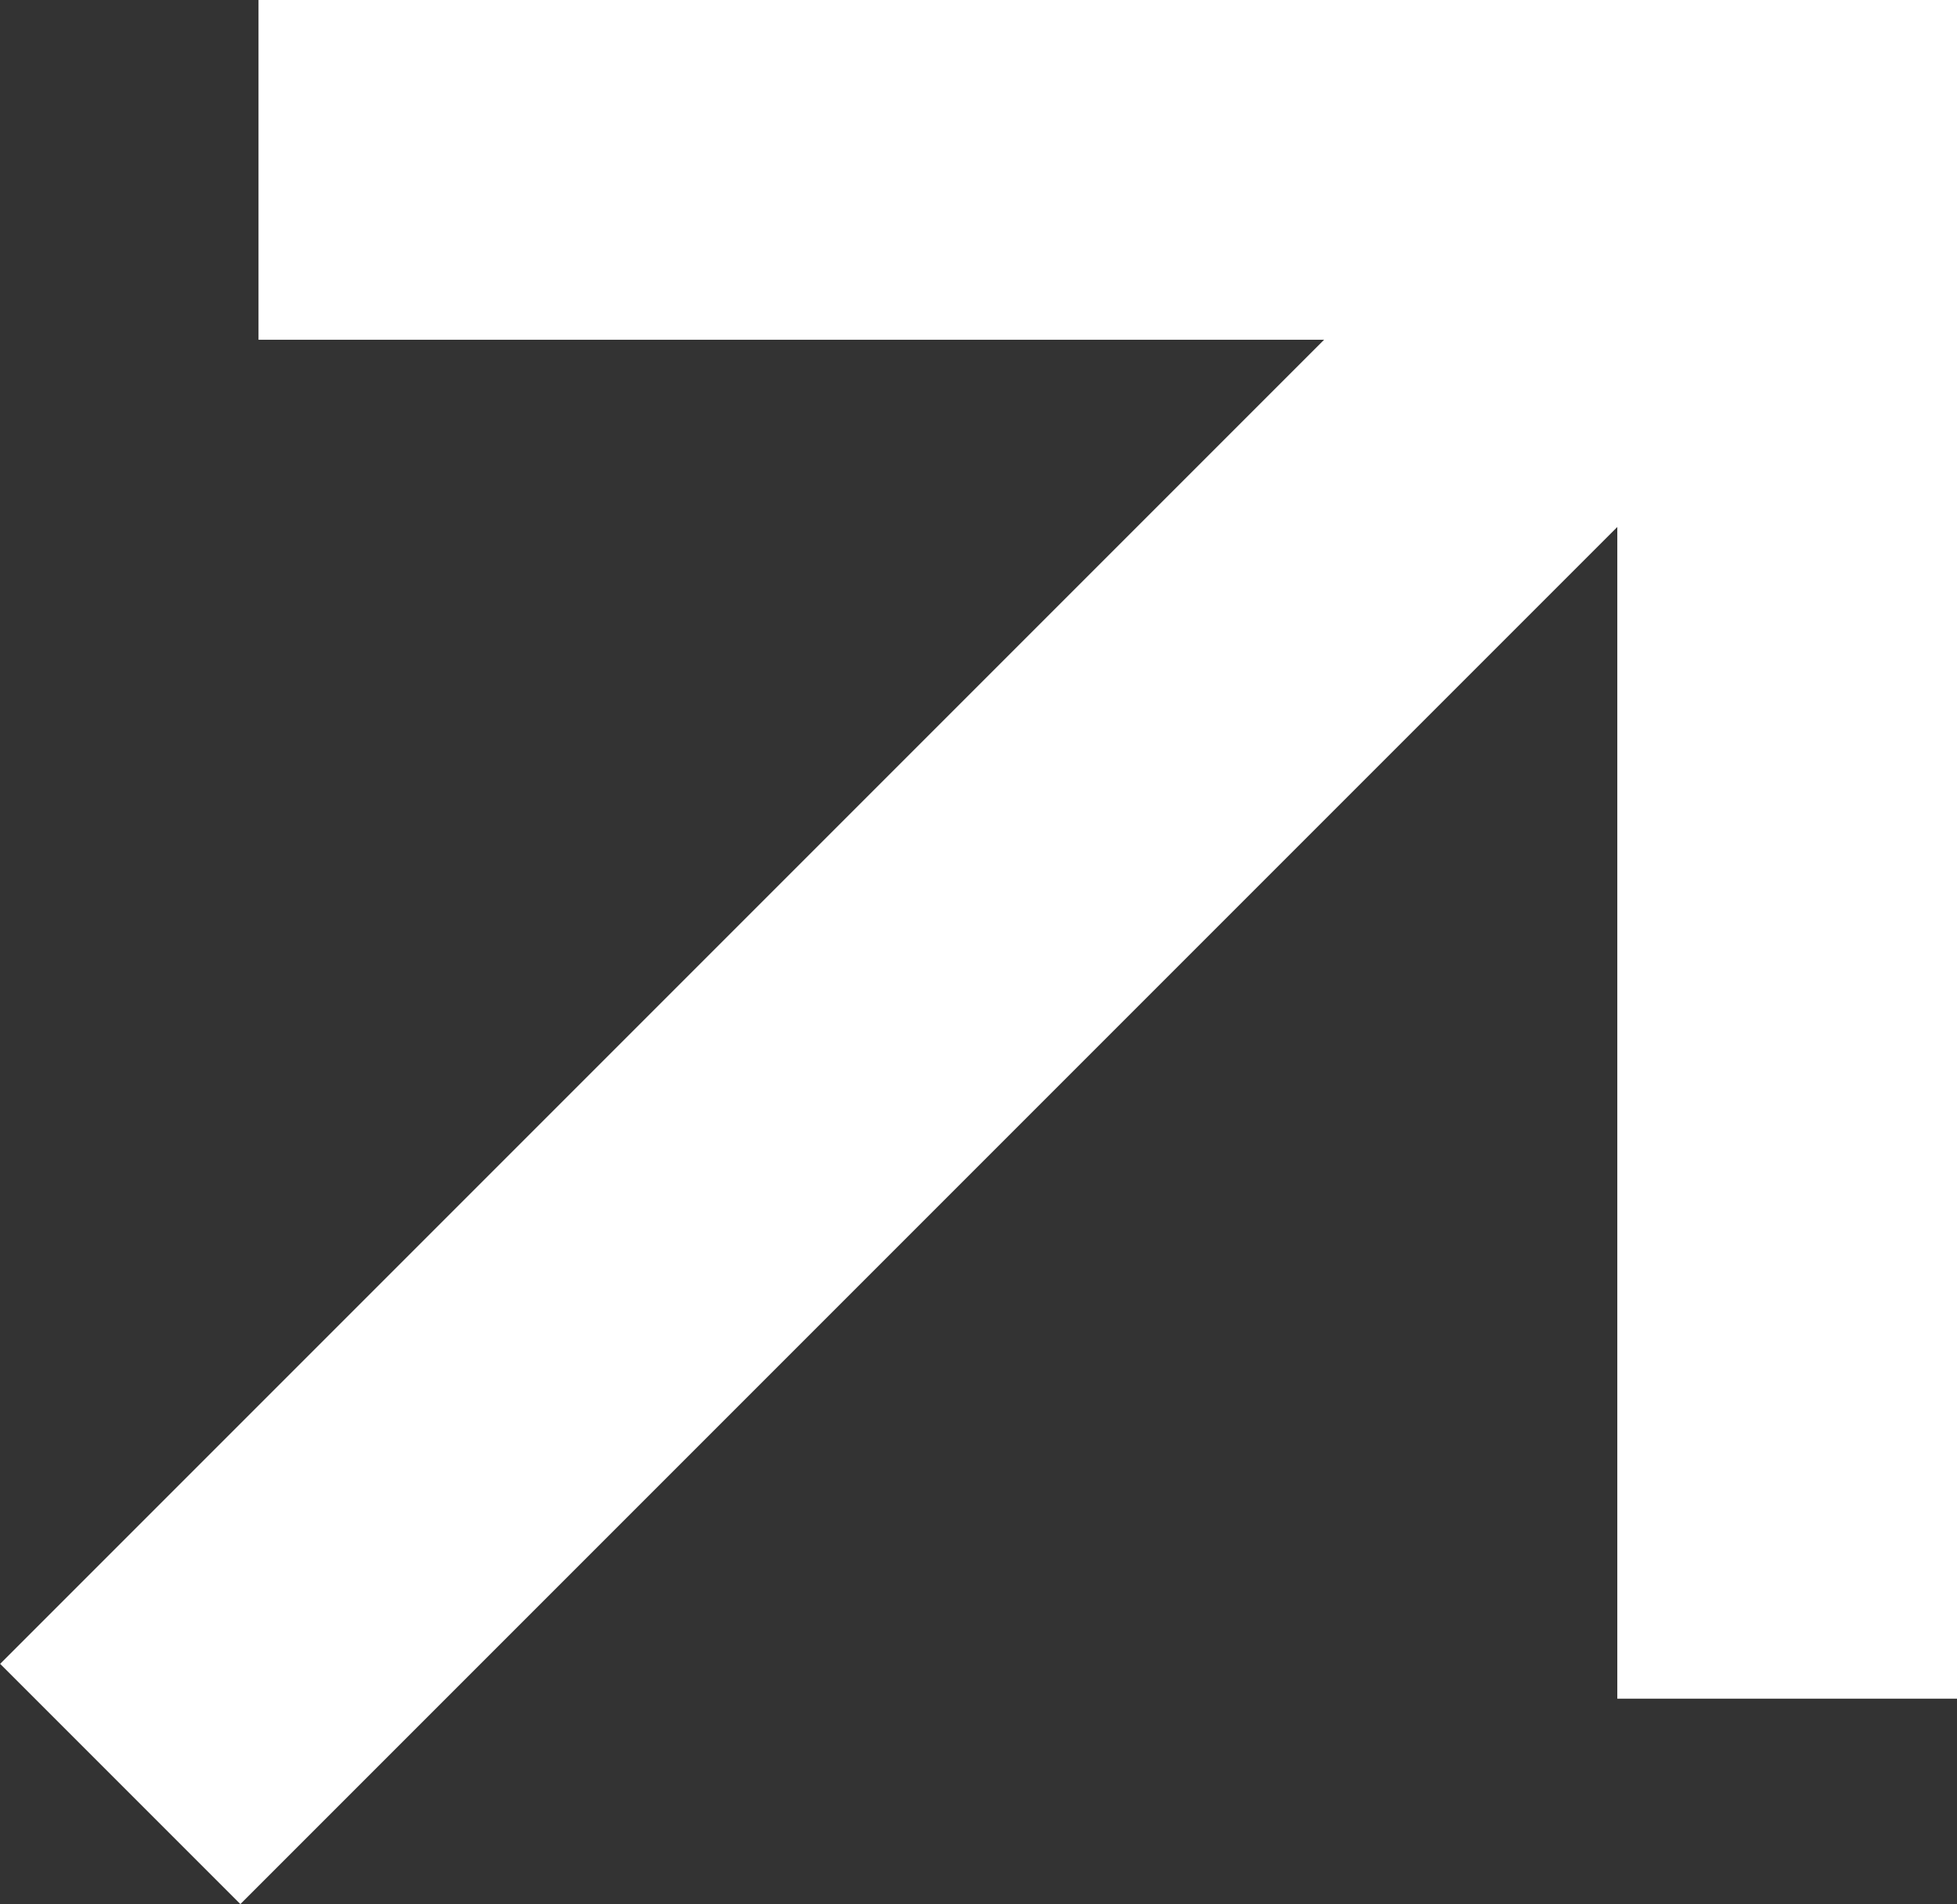 <svg xmlns="http://www.w3.org/2000/svg" width="11.522" height="11.209" viewBox="0 0 11.522 11.209">
  <rect x="0" y="0" width="11.522" height="11.209" fill="#333333" stroke="none"/>
  <g id="Group_2604" data-name="Group 2604" transform="translate(-1129.478 -189)">
    <g id="Group_2603" data-name="Group 2603" transform="translate(-516.314 -1337.998)">
      <line id="Line_300" data-name="Line 300" x1="9" y2="9" transform="translate(1646.5 1528.5)" fill="none" stroke="#fff" stroke-miterlimit="10" stroke-width="2"/>
    </g>
    <line id="Line_709" data-name="Line 709" x2="10" transform="translate(1131 190)" fill="none" stroke="#fff" stroke-width="2"/>
    <line id="Line_710" data-name="Line 710" x2="10" transform="translate(1140 189) rotate(90)" fill="none" stroke="#fff" stroke-width="2"/>
  </g>
</svg>
